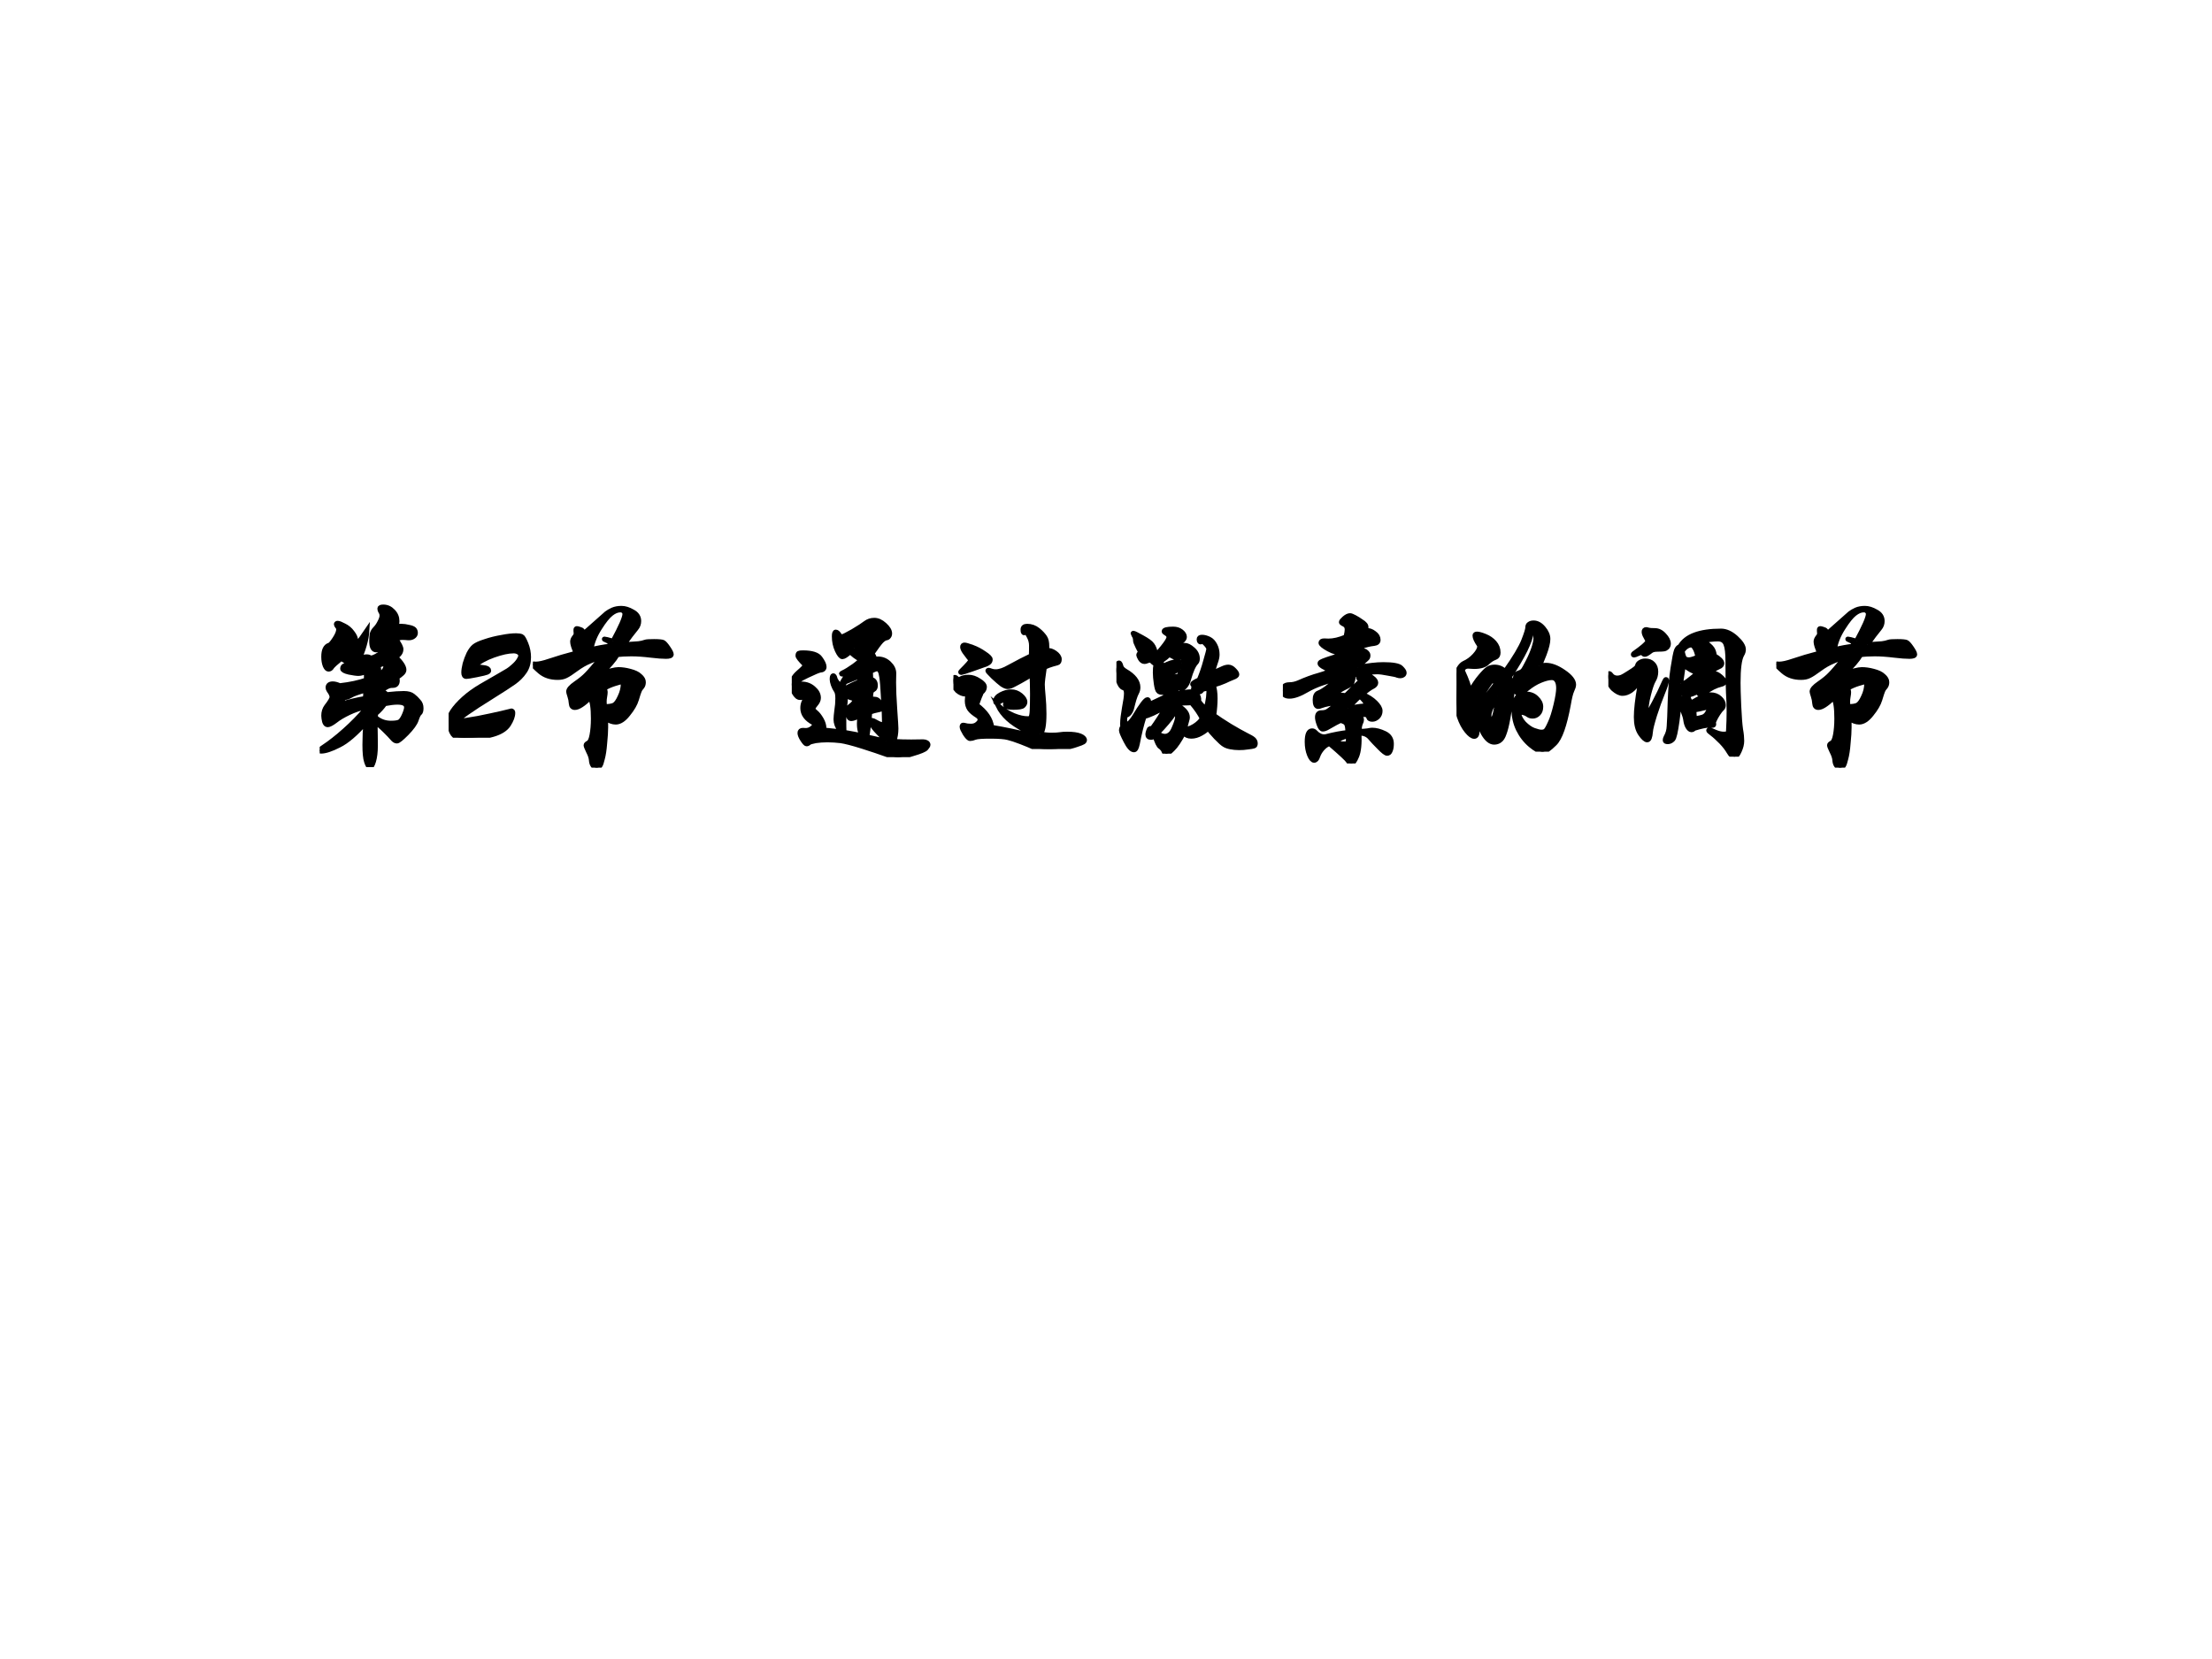 <?xml version="1.0" encoding="UTF-8" standalone="no"?>
<!DOCTYPE svg PUBLIC "-//W3C//DTD SVG 1.1//EN" "http://www.w3.org/Graphics/SVG/1.1/DTD/svg11.dtd">
<svg xmlns="http://www.w3.org/2000/svg" xmlns:xlink="http://www.w3.org/1999/xlink" version="1.1" width="720pt" height="540pt" viewBox="0 0 720 540">
<rect x="0" y="0" width="720" height="540" fill="#808080" stroke="none"/>
<g enable-background="new">
<g>
<g id="Layer-1" data-name="Artifact">
<clipPath id="cp0">
<path transform="matrix(1,0,0,-1,0,540)" d="M 0 0 L 720 0 L 720 540 L 0 540 Z " fill-rule="evenodd"/>
</clipPath>
<g clip-path="url(#cp0)">
<path transform="matrix(1,0,0,-1,0,540)" d="M 0 0 L 720 0 L 720 540 L 0 540 Z " fill="#ffffff" fill-rule="evenodd"/>
</g>
</g>
<g id="Layer-1" data-name="P">
<clipPath id="cp1">
<path transform="matrix(1,0,0,-1,0,540)" d="M 0 0 L 720 0 L 720 540 L 0 540 Z " fill-rule="evenodd"/>
</clipPath>
<g clip-path="url(#cp1)">
<symbol id="font_2_77e">
<path d="M .403 .437 C .448 .442 .483 .444 .507 .444 C .532 .444 .55 .439 .562 .429 C .574 .42 .585 .409 .595 .397 C .606 .386 .611 .372 .611 .355 C .611 .339 .608 .329 .601 .324 C .596 .32 .589 .307 .582 .285 C .575 .263 .555 .236 .524 .204 C .493 .173 .474 .157 .465 .157 C .456 .157 .447 .163 .438 .174 C .429 .185 .413 .201 .392 .222 C .371 .243 .351 .259 .334 .271 C .335 .216 .336 .169 .336 .13 C .336 .091 .332 .06 .325 .036 C .318 .012 .31 0 .303 0 C .296 0 .289 .011 .282 .033 C .275 .054 .272 .088 .272 .135 C .272 .181 .274 .226 .278 .269 C .217 .201 .164 .155 .117 .132 C .07 .108 .034 .096 .008 .096 C .003 .096 0 .097 0 .099 C 0 .103 .008 .111 .025 .122 C .063 .147 .105 .18 .151 .221 C .197 .262 .238 .304 .275 .347 C .274 .351 .274 .356 .275 .362 C .243 .355 .21 .344 .176 .328 C .143 .312 .115 .296 .094 .279 C .073 .263 .057 .255 .048 .255 C .039 .255 .033 .262 .029 .275 C .026 .288 .024 .3 .024 .31 C .024 .332 .03 .35 .041 .365 C .063 .393 .074 .412 .074 .422 C .074 .433 .068 .446 .056 .462 C .052 .468 .05 .474 .05 .479 C .05 .494 .06 .502 .079 .502 C .091 .502 .105 .498 .121 .491 C .185 .498 .238 .51 .281 .525 L .281 .577 C .262 .568 .246 .564 .233 .564 C .221 .564 .202 .567 .176 .572 C .151 .578 .138 .585 .138 .593 C .138 .602 .142 .608 .149 .611 C .157 .615 .173 .619 .197 .622 C .164 .633 .142 .645 .131 .656 C .098 .629 .079 .612 .073 .603 C .068 .594 .061 .59 .053 .59 C .046 .59 .039 .597 .033 .611 C .027 .626 .024 .644 .024 .665 C .024 .704 .035 .728 .058 .735 C .065 .737 .076 .75 .091 .773 C .106 .796 .114 .815 .114 .83 C .114 .836 .112 .842 .107 .847 C .102 .853 .1 .858 .1 .861 C .1 .865 .103 .867 .109 .867 C .116 .867 .128 .862 .147 .852 C .166 .843 .183 .829 .196 .811 C .21 .793 .217 .777 .217 .764 C .217 .751 .205 .735 .181 .716 C .183 .715 .185 .714 .188 .714 C .204 .714 .236 .75 .285 .823 C .282 .768 .263 .704 .23 .631 L .241 .634 C .248 .655 .262 .665 .284 .665 C .293 .665 .301 .662 .31 .657 C .354 .668 .389 .7 .416 .751 C .392 .738 .372 .725 .357 .712 C .352 .708 .347 .706 .341 .706 C .322 .706 .313 .724 .313 .759 C .313 .777 .314 .791 .316 .802 C .319 .813 .325 .824 .335 .834 C .345 .844 .354 .857 .362 .873 C .371 .89 .375 .903 .375 .912 C .375 .922 .373 .93 .368 .936 C .364 .943 .362 .949 .362 .955 C .362 .962 .369 .965 .383 .965 C .406 .965 .425 .956 .441 .939 C .458 .922 .466 .902 .466 .88 C .466 .869 .464 .858 .459 .848 C .469 .849 .48 .849 .493 .849 C .506 .849 .52 .847 .536 .843 C .553 .84 .564 .835 .569 .83 C .574 .825 .577 .818 .577 .808 C .577 .799 .572 .791 .562 .785 C .553 .78 .543 .778 .532 .779 C .521 .78 .51 .781 .498 .781 C .486 .781 .473 .778 .459 .771 C .48 .742 .49 .722 .49 .71 C .49 .698 .485 .687 .476 .678 C .467 .669 .461 .664 .458 .663 C .491 .631 .508 .605 .508 .586 C .508 .579 .504 .571 .496 .564 C .489 .557 .479 .55 .466 .541 C .467 .534 .468 .527 .468 .522 C .468 .502 .459 .492 .44 .492 C .427 .492 .417 .49 .408 .485 C .39 .474 .375 .469 .363 .469 C .352 .469 .343 .47 .336 .471 C .336 .45 .336 .435 .335 .425 C .343 .428 .349 .429 .352 .429 C .36 .447 .368 .456 .375 .456 C .382 .456 .392 .45 .403 .437 M .393 .622 C .374 .623 .36 .617 .35 .606 C .354 .601 .356 .594 .356 .586 C .356 .578 .351 .564 .342 .544 C .379 .567 .398 .588 .398 .607 C .398 .612 .396 .617 .393 .622 M .277 .464 C .231 .451 .201 .44 .188 .432 C .175 .424 .161 .419 .144 .418 C .142 .415 .139 .409 .135 .398 C .132 .388 .129 .382 .127 .379 C .183 .396 .232 .407 .275 .414 C .277 .441 .278 .458 .277 .464 M .336 .299 C .363 .276 .394 .265 .429 .265 C .456 .265 .474 .268 .483 .274 C .492 .281 .501 .294 .51 .315 C .519 .336 .523 .351 .523 .36 C .523 .381 .505 .391 .468 .391 C .448 .391 .423 .388 .392 .382 C .377 .361 .359 .34 .336 .321 C .337 .314 .337 .306 .336 .299 Z "/>
</symbol>
<use xlink:href="#font_2_77e" transform="matrix(54.024,0,0,-54.024,104.058,249.698)"/>
<use xlink:href="#font_2_77e" stroke-width=".029" stroke-linecap="butt" stroke-miterlimit="10" stroke-linejoin="miter" transform="matrix(54.024,0,0,-54.024,104.058,249.698)" fill="none" stroke="#000000"/>
</g>
</g>
<g id="Layer-1" data-name="Span">
<clipPath id="cp3">
<path transform="matrix(1,0,0,-1,0,540)" d="M 0 0 L 720 0 L 720 540 L 0 540 Z " fill-rule="evenodd"/>
</clipPath>
<g clip-path="url(#cp3)">
<symbol id="font_4_15">
<path d="M .147 .428 C .179 .427 .203 .425 .218 .422 C .234 .419 .242 .413 .242 .404 C .242 .4 .238 .397 .231 .394 C .224 .391 .203 .386 .168 .379 C .133 .372 .113 .369 .107 .369 C .096 .369 .091 .377 .091 .393 C .091 .407 .094 .425 .099 .446 C .105 .467 .113 .488 .122 .507 C .132 .526 .143 .541 .154 .55 C .166 .56 .188 .57 .22 .58 C .252 .591 .285 .599 .32 .605 C .355 .612 .384 .615 .407 .615 C .422 .615 .433 .613 .44 .61 C .447 .607 .455 .593 .466 .566 C .477 .539 .482 .512 .482 .485 C .482 .451 .474 .422 .457 .398 C .441 .374 .419 .352 .392 .333 C .365 .314 .323 .287 .267 .252 C .13 .167 .058 .116 .049 .098 C .08 .101 .123 .107 .177 .117 C .232 .128 .279 .138 .318 .147 C .357 .157 .377 .162 .378 .162 C .384 .162 .387 .158 .387 .15 C .387 .129 .378 .106 .361 .079 C .344 .053 .313 .033 .268 .02 C .224 .007 .166 0 .095 0 C .074 0 .057 .002 .044 .007 C .031 .012 .02 .026 .012 .051 C .004 .076 0 .092 0 .1 C 0 .115 .008 .135 .023 .159 C .039 .183 .062 .209 .092 .236 C .122 .263 .157 .288 .196 .311 L .3 .371 C .331 .389 .35 .4 .358 .405 C .366 .41 .377 .418 .391 .431 C .406 .444 .416 .456 .423 .467 C .43 .478 .434 .487 .434 .494 C .434 .504 .429 .511 .42 .516 C .411 .521 .402 .523 .392 .523 C .359 .523 .319 .514 .271 .497 C .223 .48 .182 .457 .147 .428 Z "/>
</symbol>
<use xlink:href="#font_4_15" transform="matrix(54.024,0,0,-54.024,146.02,240.136)"/>
<use xlink:href="#font_4_15" stroke-width=".029" stroke-linecap="butt" stroke-miterlimit="10" stroke-linejoin="miter" transform="matrix(54.024,0,0,-54.024,146.02,240.136)" fill="none" stroke="#000000"/>
</g>
</g>
<g id="Layer-1" data-name="P">
<clipPath id="cp5">
<path transform="matrix(1,0,0,-1,0,540)" d="M 0 0 L 720 0 L 720 540 L 0 540 Z " fill-rule="evenodd"/>
</clipPath>
<g clip-path="url(#cp5)">
<symbol id="font_2_a6e">
<path d="M .548 .741 C .592 .744 .622 .746 .637 .747 C .652 .749 .665 .752 .676 .756 C .683 .759 .701 .76 .73 .76 C .759 .76 .777 .758 .784 .755 C .791 .752 .801 .741 .814 .722 C .827 .703 .834 .69 .834 .682 C .834 .674 .823 .67 .802 .67 C .781 .67 .751 .672 .71 .677 C .669 .682 .63 .685 .593 .685 C .556 .685 .528 .683 .508 .68 C .49 .649 .457 .61 .408 .564 C .459 .582 .494 .591 .515 .591 C .536 .591 .559 .588 .585 .581 C .612 .574 .632 .565 .645 .552 C .659 .54 .666 .528 .666 .515 C .666 .503 .663 .493 .656 .485 C .649 .478 .644 .47 .641 .462 C .638 .455 .632 .437 .624 .41 C .616 .383 .599 .354 .573 .322 C .548 .29 .523 .274 .499 .274 C .481 .274 .461 .281 .438 .296 C .439 .285 .439 .268 .439 .243 C .439 .218 .437 .186 .433 .147 C .43 .107 .425 .076 .419 .054 C .414 .032 .409 .018 .404 .011 C .4 .004 .393 0 .384 0 C .375 0 .368 .004 .362 .013 C .356 .021 .353 .032 .352 .046 C .351 .059 .346 .076 .335 .097 C .325 .118 .32 .13 .32 .135 C .32 .14 .325 .144 .334 .149 C .344 .154 .351 .17 .356 .197 C .361 .224 .364 .257 .364 .295 C .364 .36 .358 .402 .345 .421 C .304 .382 .274 .362 .253 .362 C .24 .362 .232 .37 .231 .386 C .23 .402 .227 .417 .222 .432 C .217 .447 .215 .455 .215 .458 C .215 .471 .229 .487 .258 .507 C .287 .527 .309 .545 .325 .562 C .342 .579 .371 .613 .414 .665 C .394 .661 .37 .653 .343 .641 C .316 .63 .288 .614 .261 .594 C .234 .574 .213 .56 .198 .553 C .184 .546 .168 .543 .149 .543 C .106 .543 .07 .555 .042 .579 C .014 .603 0 .618 0 .623 C 0 .624 .001 .625 .004 .625 L .017 .624 C .037 .624 .064 .63 .099 .642 C .146 .658 .2 .674 .261 .69 C .246 .722 .239 .745 .239 .759 C .239 .768 .243 .777 .25 .786 C .258 .795 .261 .804 .26 .811 C .259 .819 .259 .825 .259 .83 C .259 .835 .261 .838 .264 .838 C .267 .838 .273 .837 .281 .834 C .289 .832 .295 .829 .298 .825 C .302 .821 .304 .814 .304 .805 L .444 .929 C .453 .936 .465 .943 .48 .95 C .496 .957 .514 .96 .534 .96 C .555 .96 .577 .953 .601 .939 C .626 .926 .638 .907 .638 .883 C .638 .867 .633 .852 .622 .839 C .601 .814 .577 .782 .548 .741 M .483 .762 C .53 .849 .554 .903 .554 .925 C .554 .932 .552 .937 .547 .942 C .543 .947 .536 .95 .527 .95 C .508 .95 .49 .942 .471 .927 C .452 .912 .429 .884 .402 .841 C .375 .799 .357 .756 .35 .711 C .391 .721 .429 .728 .464 .732 C .465 .743 .465 .751 .462 .755 C .459 .759 .454 .763 .446 .766 C .438 .77 .433 .772 .431 .773 C .43 .774 .43 .775 .431 .775 C .436 .775 .453 .771 .483 .762 M .432 .368 C .458 .368 .477 .371 .489 .377 C .501 .384 .513 .4 .525 .427 C .538 .454 .544 .48 .544 .505 C .544 .513 .541 .517 .536 .517 C .531 .517 .517 .513 .494 .506 C .471 .499 .449 .489 .429 .478 C .434 .469 .436 .461 .436 .454 C .436 .448 .435 .439 .433 .428 C .431 .417 .43 .407 .43 .398 C .43 .389 .431 .379 .432 .368 Z "/>
</symbol>
<use xlink:href="#font_2_a6e" transform="matrix(54.024,0,0,-54.024,173.454,249.86)"/>
<use xlink:href="#font_2_a6e" stroke-width=".029" stroke-linecap="butt" stroke-miterlimit="10" stroke-linejoin="miter" transform="matrix(54.024,0,0,-54.024,173.454,249.86)" fill="none" stroke="#000000"/>
</g>
</g>
<g id="Layer-1" data-name="P">
<clipPath id="cp6">
<path transform="matrix(1,0,0,-1,0,540)" d="M 0 0 L 720 0 L 720 540 L 0 540 Z " fill-rule="evenodd"/>
</clipPath>
<g clip-path="url(#cp6)">
<symbol id="font_2_101c">
<path d="M .615 .095 C .649 .093 .684 .092 .72 .092 L .792 .093 C .8 .093 .807 .091 .812 .088 C .818 .085 .821 .08 .821 .075 C .821 .07 .817 .063 .809 .054 C .801 .045 .775 .034 .73 .021 C .686 .007 .656 0 .64 0 C .624 0 .599 .006 .566 .018 C .533 .03 .486 .046 .426 .065 C .366 .084 .322 .095 .295 .099 C .268 .102 .242 .104 .215 .104 C .189 .104 .165 .102 .144 .099 C .123 .095 .109 .091 .104 .087 C .099 .082 .094 .08 .089 .08 C .084 .08 .076 .089 .065 .106 C .054 .123 .049 .136 .049 .146 C .049 .157 .055 .162 .067 .162 L .083 .161 C .097 .161 .109 .165 .12 .173 C .131 .182 .137 .189 .137 .195 C .137 .201 .135 .205 .131 .207 C .088 .23 .066 .259 .066 .296 C .066 .311 .069 .323 .074 .334 C .079 .345 .082 .352 .082 .355 C .082 .359 .079 .361 .072 .361 L .05 .359 C .037 .359 .026 .369 .015 .388 C .005 .407 0 .424 0 .437 C 0 .462 .013 .486 .039 .509 C .066 .532 .079 .546 .079 .551 C .079 .556 .078 .559 .076 .561 C .05 .587 .037 .604 .037 .611 C .037 .619 .039 .624 .042 .626 C .046 .628 .054 .629 .067 .629 C .121 .629 .156 .618 .171 .596 C .187 .574 .195 .557 .195 .544 C .195 .532 .187 .525 .171 .524 C .162 .523 .136 .512 .092 .491 C .048 .47 .026 .455 .026 .446 C .026 .441 .03 .438 .039 .439 C .048 .44 .054 .441 .059 .441 C .087 .441 .111 .432 .131 .414 C .151 .397 .161 .378 .161 .357 C .161 .344 .155 .332 .144 .319 C .133 .306 .128 .297 .128 .29 C .128 .285 .134 .279 .145 .27 C .156 .261 .167 .247 .178 .228 C .189 .209 .194 .191 .194 .176 C .194 .171 .193 .167 .192 .164 L .294 .153 C .283 .171 .276 .185 .272 .195 C .268 .206 .266 .217 .266 .228 C .266 .24 .268 .258 .271 .282 C .275 .306 .277 .33 .277 .353 C .277 .377 .274 .393 .267 .402 C .261 .411 .255 .422 .25 .436 C .245 .451 .243 .461 .243 .468 C .243 .483 .245 .491 .25 .491 C .255 .491 .258 .485 .261 .473 C .264 .462 .276 .446 .295 .427 C .307 .461 .326 .489 .352 .51 C .33 .503 .316 .5 .309 .5 C .302 .5 .299 .501 .299 .502 C .299 .504 .302 .506 .308 .509 C .326 .517 .348 .531 .375 .55 C .402 .57 .416 .583 .416 .588 C .416 .59 .413 .592 .407 .594 C .402 .596 .393 .601 .381 .61 C .369 .619 .36 .627 .353 .636 C .33 .615 .314 .605 .305 .605 C .296 .605 .286 .618 .274 .643 C .262 .669 .256 .697 .256 .728 C .256 .745 .259 .754 .265 .754 C .271 .754 .278 .749 .285 .738 C .29 .73 .296 .726 .302 .726 C .309 .726 .331 .737 .368 .758 C .405 .78 .431 .797 .445 .808 C .46 .819 .477 .825 .497 .825 C .518 .825 .538 .816 .559 .797 C .58 .778 .59 .761 .59 .745 C .59 .738 .588 .732 .584 .727 C .581 .722 .575 .719 .568 .718 C .561 .717 .551 .711 .539 .699 C .528 .687 .509 .662 .483 .624 C .494 .611 .499 .6 .498 .59 C .505 .591 .512 .592 .519 .592 C .545 .592 .567 .583 .586 .565 C .605 .547 .615 .527 .615 .505 L .614 .45 C .614 .41 .616 .356 .621 .287 C .626 .218 .628 .18 .628 .173 C .628 .145 .624 .119 .615 .095 M .377 .656 C .385 .654 .394 .653 .403 .653 C .412 .653 .422 .659 .432 .67 C .443 .681 .454 .701 .466 .729 C .479 .757 .484 .771 .481 .771 C .48 .771 .476 .766 .469 .756 C .45 .725 .419 .691 .377 .656 M .571 .098 C .532 .137 .506 .163 .495 .178 C .484 .193 .479 .204 .479 .211 C .479 .218 .481 .222 .484 .222 C .487 .222 .496 .218 .512 .209 C .528 .2 .54 .196 .547 .196 C .554 .196 .558 .203 .558 .217 C .558 .244 .556 .29 .552 .355 C .549 .42 .545 .463 .542 .482 C .539 .501 .536 .514 .531 .521 C .527 .528 .521 .532 .514 .532 C .507 .532 .494 .527 .474 .517 C .475 .499 .476 .483 .476 .469 C .495 .466 .504 .453 .504 .432 C .504 .419 .5 .411 .492 .407 C .485 .404 .48 .398 .478 .39 C .476 .382 .475 .368 .475 .348 C .482 .349 .489 .35 .495 .35 C .512 .35 .523 .343 .53 .328 C .537 .314 .54 .304 .54 .298 C .54 .292 .537 .288 .53 .287 C .505 .282 .485 .277 .47 .27 C .466 .215 .46 .166 .453 .122 C .502 .11 .542 .102 .571 .098 M .41 .455 L .405 .487 C .37 .473 .345 .463 .33 .457 C .315 .452 .308 .435 .308 .407 C .348 .428 .382 .444 .41 .455 M .43 .127 C .415 .14 .407 .165 .407 .202 C .407 .214 .408 .23 .409 .249 C .384 .238 .368 .232 .359 .232 C .35 .232 .345 .236 .343 .245 C .341 .254 .34 .265 .34 .279 C .34 .293 .343 .302 .35 .306 C .368 .317 .38 .333 .385 .352 C .36 .354 .338 .363 .319 .378 C .322 .369 .323 .358 .323 .346 C .323 .335 .321 .32 .318 .303 C .315 .286 .314 .261 .314 .23 C .314 .199 .314 .172 .315 .15 C .356 .143 .395 .136 .43 .127 Z "/>
</symbol>
<symbol id="font_2_919">
<path d="M .522 .091 C .547 .086 .57 .084 .591 .084 C .613 .084 .63 .085 .642 .087 C .654 .089 .668 .09 .685 .09 C .721 .09 .747 .086 .764 .079 C .781 .072 .79 .063 .79 .054 C .79 .049 .787 .045 .782 .042 C .777 .039 .764 .033 .741 .026 C .719 .018 .693 .012 .663 .007 C .633 .002 .603 0 .574 0 C .53 0 .499 .004 .482 .012 C .465 .02 .44 .03 .407 .043 C .374 .056 .348 .064 .328 .069 C .309 .074 .274 .077 .224 .077 C .174 .077 .143 .075 .13 .07 C .118 .065 .108 .063 .1 .063 C .093 .063 .083 .073 .07 .093 C .058 .113 .052 .126 .052 .133 C .052 .14 .054 .144 .057 .144 C .061 .144 .064 .144 .067 .143 C .076 .14 .089 .138 .105 .138 C .121 .138 .134 .142 .144 .151 C .155 .16 .16 .168 .16 .177 C .16 .186 .155 .194 .144 .201 C .122 .215 .106 .228 .097 .241 C .088 .254 .083 .271 .083 .29 L .085 .321 C .085 .325 .084 .328 .082 .329 C .081 .33 .078 .331 .073 .331 C .056 .331 .039 .338 .023 .352 C .008 .367 0 .386 0 .411 C 0 .425 .002 .432 .007 .432 C .012 .432 .016 .43 .02 .425 C .025 .421 .029 .419 .032 .419 C .035 .419 .039 .42 .042 .422 C .054 .429 .07 .433 .091 .433 C .112 .433 .133 .426 .154 .412 C .176 .399 .187 .386 .187 .374 C .187 .362 .181 .351 .17 .342 C .169 .341 .164 .33 .156 .311 C .149 .292 .143 .276 .14 .265 C .195 .224 .225 .18 .231 .131 C .308 .118 .385 .102 .46 .083 C .461 .09 .459 .096 .454 .099 C .45 .103 .442 .108 .431 .114 C .387 .137 .353 .16 .328 .183 C .303 .206 .283 .232 .268 .262 C .3 .235 .332 .215 .363 .202 C .395 .189 .424 .183 .449 .183 C .458 .183 .464 .186 .467 .191 C .47 .196 .473 .209 .474 .229 C .475 .25 .476 .284 .476 .331 C .476 .378 .475 .418 .472 .451 C .457 .44 .434 .426 .403 .409 C .372 .392 .354 .383 .347 .38 C .34 .377 .333 .376 .325 .376 C .317 .376 .306 .381 .292 .39 C .279 .4 .261 .415 .239 .436 C .218 .457 .207 .469 .207 .471 C .207 .474 .209 .475 .212 .475 C .215 .475 .221 .473 .229 .47 C .238 .467 .246 .466 .255 .466 C .277 .466 .304 .475 .335 .493 C .388 .522 .433 .545 .469 .562 C .47 .584 .47 .605 .47 .624 C .47 .643 .465 .662 .455 .68 C .446 .698 .44 .707 .437 .707 C .435 .707 .433 .706 .431 .703 C .43 .701 .428 .7 .426 .7 C .421 .7 .419 .707 .419 .72 C .419 .733 .427 .74 .444 .74 C .469 .74 .49 .732 .509 .717 C .528 .702 .541 .687 .55 .674 C .559 .661 .563 .643 .563 .619 C .563 .612 .563 .603 .562 .594 C .579 .596 .595 .591 .612 .579 C .629 .567 .638 .554 .638 .541 C .638 .528 .634 .521 .626 .519 C .583 .508 .557 .498 .548 .491 C .54 .438 .536 .404 .536 .389 C .536 .374 .538 .35 .541 .317 C .544 .285 .546 .25 .546 .212 C .546 .142 .538 .102 .522 .091 M .067 .627 C .074 .627 .09 .622 .115 .613 C .14 .604 .164 .591 .187 .575 C .21 .56 .222 .548 .222 .54 C .222 .532 .219 .525 .212 .52 C .205 .515 .196 .51 .184 .507 L .111 .481 C .073 .468 .052 .461 .048 .461 C .045 .461 .043 .462 .043 .463 C .043 .464 .045 .467 .048 .47 C .085 .507 .104 .528 .104 .535 C .104 .538 .1 .544 .091 .554 C .083 .564 .075 .575 .067 .586 C .059 .598 .055 .608 .055 .615 C .055 .623 .059 .627 .067 .627 M .431 .283 C .431 .275 .427 .268 .42 .261 C .413 .254 .393 .251 .361 .251 C .329 .251 .313 .257 .313 .268 C .313 .269 .314 .272 .315 .276 C .316 .28 .317 .284 .317 .288 C .317 .293 .315 .295 .312 .295 C .298 .295 .287 .292 .279 .286 C .271 .28 .266 .277 .263 .277 C .257 .277 .254 .281 .254 .289 C .254 .304 .264 .317 .285 .328 C .306 .339 .327 .345 .348 .345 C .369 .345 .388 .338 .405 .324 C .422 .31 .431 .296 .431 .283 Z "/>
</symbol>
<symbol id="font_2_9da">
<path d="M .587 .231 C .61 .214 .642 .193 .684 .167 C .726 .142 .758 .124 .78 .113 C .802 .102 .817 .094 .825 .087 C .833 .08 .837 .071 .837 .062 C .837 .053 .834 .047 .828 .046 C .822 .044 .81 .042 .792 .04 C .775 .037 .757 .036 .738 .036 C .72 .036 .703 .038 .687 .041 C .671 .044 .658 .049 .649 .055 C .64 .06 .623 .075 .6 .099 C .577 .124 .561 .142 .552 .154 C .544 .144 .53 .133 .51 .122 C .491 .111 .471 .105 .451 .105 C .431 .105 .416 .112 .405 .126 C .38 .079 .358 .046 .339 .028 C .32 .009 .308 0 .301 0 C .295 0 .291 .004 .288 .011 C .285 .018 .282 .025 .277 .03 C .273 .035 .269 .039 .264 .042 C .26 .044 .255 .051 .249 .063 C .243 .075 .238 .09 .233 .107 C .224 .101 .215 .098 .208 .098 C .195 .098 .189 .104 .189 .117 C .189 .122 .191 .129 .194 .138 C .198 .147 .2 .152 .201 .152 C .202 .152 .203 .151 .204 .15 C .205 .149 .206 .149 .208 .149 C .211 .149 .216 .153 .222 .161 C .229 .17 .241 .188 .26 .217 C .279 .246 .291 .268 .296 .283 C .236 .248 .193 .229 .167 .224 C .153 .181 .139 .126 .126 .058 C .121 .035 .115 .023 .106 .023 C .091 .023 .075 .041 .057 .076 C .039 .111 .03 .132 .03 .14 C .03 .149 .033 .156 .038 .163 C .037 .169 .037 .176 .037 .183 C .037 .204 .041 .235 .048 .276 C .056 .317 .06 .346 .06 .364 C .06 .383 .054 .394 .042 .397 C .03 .401 .02 .415 .012 .44 C .004 .465 0 .485 0 .501 C 0 .518 .002 .529 .005 .536 C .008 .543 .012 .547 .016 .547 C .02 .547 .024 .54 .028 .525 C .031 .515 .04 .506 .055 .497 C .105 .468 .13 .435 .13 .4 C .13 .387 .127 .377 .122 .368 C .117 .359 .112 .346 .106 .327 C .101 .308 .096 .292 .093 .278 C .09 .265 .085 .254 .078 .245 C .071 .236 .064 .232 .057 .232 C .052 .224 .05 .214 .05 .203 C .05 .192 .055 .182 .066 .173 C .083 .187 .097 .204 .11 .225 C .15 .292 .176 .326 .187 .326 C .192 .326 .194 .322 .194 .315 C .194 .308 .193 .301 .192 .294 L .288 .339 C .299 .35 .306 .361 .309 .374 C .296 .371 .285 .369 .276 .369 C .268 .369 .261 .371 .255 .375 C .249 .379 .244 .394 .24 .421 C .236 .448 .234 .471 .234 .489 C .234 .507 .235 .524 .238 .539 C .223 .548 .213 .556 .21 .564 C .2 .563 .192 .562 .185 .559 C .179 .556 .174 .555 .169 .555 C .159 .555 .151 .561 .144 .572 C .137 .584 .134 .592 .134 .595 C .134 .598 .136 .601 .139 .604 C .142 .607 .144 .609 .144 .612 C .144 .615 .139 .625 .129 .644 C .12 .663 .115 .675 .115 .679 C .115 .694 .112 .705 .105 .714 C .102 .719 .1 .723 .1 .724 C .1 .725 .101 .726 .102 .726 C .107 .726 .124 .717 .155 .7 C .186 .683 .206 .669 .215 .656 C .225 .643 .233 .623 .238 .594 C .241 .595 .255 .61 .279 .64 C .304 .671 .316 .691 .316 .701 C .316 .711 .311 .719 .301 .724 C .292 .729 .287 .734 .287 .737 C .287 .746 .305 .751 .342 .751 C .361 .751 .377 .746 .39 .736 C .403 .726 .41 .715 .41 .703 C .41 .694 .404 .685 .391 .676 C .379 .667 .366 .651 .352 .629 C .375 .629 .389 .633 .392 .641 C .395 .649 .402 .653 .411 .653 C .426 .653 .442 .645 .46 .629 C .479 .613 .488 .594 .488 .572 C .488 .562 .485 .554 .48 .549 C .465 .534 .45 .501 .435 .448 C .43 .43 .423 .416 .414 .406 C .406 .397 .398 .392 .39 .392 C .382 .392 .377 .395 .374 .401 C .372 .407 .368 .41 .362 .41 C .353 .41 .349 .405 .349 .394 C .358 .38 .364 .369 .367 .361 C .405 .369 .431 .373 .446 .373 C .461 .373 .473 .368 .483 .358 C .494 .349 .498 .335 .496 .316 C .513 .292 .528 .277 .54 .271 C .554 .318 .559 .361 .556 .4 C .546 .394 .533 .39 .517 .387 C .512 .377 .506 .372 .498 .372 C .491 .372 .483 .374 .475 .377 C .468 .381 .464 .385 .464 .39 C .464 .395 .466 .401 .47 .408 C .463 .413 .459 .416 .459 .419 C .459 .424 .472 .433 .499 .445 C .514 .481 .527 .519 .538 .56 C .55 .601 .556 .624 .556 .631 C .556 .638 .551 .647 .541 .658 C .531 .67 .522 .676 .515 .676 C .513 .676 .511 .675 .51 .674 C .509 .673 .508 .673 .506 .673 C .504 .673 .502 .675 .5 .678 C .499 .682 .498 .686 .498 .69 C .498 .698 .504 .702 .516 .702 C .529 .702 .543 .698 .558 .691 C .573 .684 .585 .671 .594 .653 C .603 .636 .607 .617 .607 .597 C .607 .585 .604 .569 .597 .55 C .59 .531 .584 .51 .578 .486 C .607 .498 .628 .507 .64 .513 C .653 .519 .664 .522 .675 .522 C .686 .522 .698 .516 .709 .504 C .72 .493 .726 .484 .726 .477 C .726 .471 .718 .465 .702 .459 C .687 .453 .67 .446 .652 .437 C .634 .429 .611 .421 .584 .413 C .591 .393 .595 .366 .595 .333 C .595 .3 .592 .266 .587 .231 M .395 .544 C .401 .557 .404 .567 .404 .573 C .404 .579 .402 .582 .398 .582 C .395 .582 .39 .581 .385 .58 C .38 .579 .374 .578 .366 .578 C .358 .578 .349 .581 .34 .586 C .331 .592 .322 .595 .315 .596 C .308 .587 .292 .574 .267 .557 C .272 .542 .278 .532 .285 .527 C .298 .536 .312 .542 .327 .547 C .342 .552 .354 .554 .363 .554 C .372 .554 .383 .551 .395 .544 M .386 .509 C .371 .506 .358 .5 .346 .492 C .335 .485 .316 .473 .289 .458 C .288 .455 .287 .452 .287 .449 C .287 .446 .287 .442 .288 .438 C .325 .457 .355 .467 .379 .467 C .383 .477 .385 .491 .386 .509 M .517 .212 C .503 .241 .481 .273 .452 .307 C .443 .306 .428 .305 .407 .305 C .386 .305 .367 .303 .35 .3 C .402 .275 .428 .248 .428 .219 C .428 .215 .427 .208 .424 .199 C .421 .19 .417 .173 .411 .147 C .428 .146 .447 .153 .469 .166 C .491 .18 .507 .195 .517 .212 M .346 .241 C .324 .208 .291 .169 .247 .124 C .262 .111 .277 .105 .292 .105 C .315 .105 .334 .121 .347 .153 C .361 .185 .368 .208 .368 .221 C .368 .234 .361 .241 .346 .241 Z "/>
</symbol>
<symbol id="font_2_f90">
<path d="M .453 .579 C .514 .59 .564 .596 .605 .596 C .664 .596 .7 .589 .712 .576 C .725 .563 .731 .554 .731 .547 C .731 .541 .729 .536 .724 .533 C .72 .53 .715 .528 .708 .528 C .702 .528 .696 .529 .69 .531 C .685 .534 .667 .538 .636 .543 C .606 .549 .584 .552 .569 .552 C .535 .552 .488 .546 .427 .533 C .423 .509 .419 .494 .416 .487 C .413 .48 .406 .475 .397 .47 C .342 .443 .313 .424 .309 .415 C .337 .414 .36 .412 .379 .409 C .41 .44 .433 .463 .448 .477 C .464 .491 .472 .5 .472 .504 C .472 .509 .469 .511 .464 .511 C .459 .511 .456 .512 .456 .515 C .456 .518 .461 .521 .472 .525 C .483 .53 .494 .532 .504 .532 C .514 .532 .526 .527 .539 .516 C .553 .506 .56 .496 .56 .486 C .56 .477 .553 .469 .539 .462 C .526 .456 .505 .441 .478 .417 C .512 .403 .538 .386 .557 .367 C .576 .348 .586 .332 .586 .317 C .586 .302 .581 .29 .571 .28 C .561 .271 .55 .266 .539 .266 C .526 .266 .519 .27 .517 .277 C .515 .285 .511 .29 .506 .292 C .501 .294 .495 .295 .486 .295 C .478 .295 .469 .295 .458 .294 C .469 .281 .474 .271 .474 .264 C .474 .257 .472 .25 .469 .245 C .463 .233 .46 .216 .46 .194 C .48 .194 .497 .195 .51 .197 C .524 .2 .533 .201 .538 .201 C .562 .201 .587 .194 .614 .181 C .641 .168 .654 .147 .654 .119 C .654 .102 .652 .088 .647 .077 C .643 .066 .637 .061 .628 .061 C .62 .061 .604 .073 .581 .097 C .558 .12 .54 .139 .529 .152 C .512 .174 .488 .184 .459 .182 C .462 .119 .457 .073 .445 .044 C .433 .015 .422 0 .411 0 C .406 0 .4 .005 .393 .016 C .387 .026 .35 .061 .281 .12 C .264 .114 .25 .104 .237 .089 C .224 .074 .215 .058 .21 .043 C .205 .027 .198 .019 .188 .019 C .179 .019 .169 .03 .16 .052 C .151 .074 .146 .1 .146 .13 C .146 .175 .156 .197 .176 .197 C .183 .197 .189 .194 .195 .188 C .212 .17 .23 .161 .248 .161 C .251 .161 .255 .161 .259 .162 C .309 .175 .353 .183 .391 .187 C .391 .213 .388 .23 .383 .239 C .378 .248 .366 .254 .347 .259 C .332 .252 .307 .239 .273 .219 C .26 .211 .249 .207 .24 .207 C .232 .207 .225 .216 .218 .235 C .211 .254 .208 .268 .208 .278 C .208 .297 .216 .306 .232 .306 C .248 .306 .261 .309 .27 .315 C .28 .321 .302 .338 .335 .367 C .294 .364 .258 .358 .229 .347 C .222 .344 .217 .343 .213 .343 C .2 .343 .194 .357 .194 .384 C .194 .406 .201 .42 .214 .425 C .241 .435 .281 .464 .334 .513 C .254 .493 .192 .47 .147 .444 C .103 .418 .067 .405 .04 .405 C .013 .405 0 .416 0 .439 C 0 .447 .002 .455 .007 .463 C .012 .471 .024 .475 .041 .475 C .058 .475 .076 .479 .095 .487 C .14 .507 .181 .522 .218 .532 C .255 .543 .279 .552 .29 .56 C .245 .579 .223 .593 .223 .603 C .223 .606 .225 .609 .228 .611 C .232 .614 .245 .619 .267 .627 C .29 .635 .318 .644 .353 .655 L .357 .667 C .334 .665 .306 .672 .275 .689 C .244 .706 .229 .719 .229 .727 C .229 .735 .236 .739 .249 .739 L .274 .738 C .305 .738 .341 .746 .38 .763 C .385 .784 .387 .799 .387 .807 C .387 .816 .385 .822 .382 .827 C .379 .832 .372 .838 .36 .843 C .355 .846 .352 .849 .352 .852 C .352 .856 .358 .863 .37 .874 C .383 .885 .394 .891 .405 .891 C .41 .891 .42 .887 .433 .88 C .446 .873 .459 .865 .47 .857 C .482 .85 .49 .843 .494 .838 C .499 .833 .501 .827 .501 .821 C .501 .816 .5 .809 .499 .802 C .518 .803 .535 .797 .55 .785 C .566 .774 .574 .76 .574 .745 C .574 .732 .566 .725 .55 .723 C .523 .72 .499 .714 .477 .706 L .472 .68 C .485 .681 .495 .678 .502 .671 C .509 .665 .513 .659 .513 .652 C .513 .645 .512 .64 .51 .637 C .508 .634 .501 .627 .488 .616 C .476 .605 .465 .596 .454 .589 L .453 .579 M .392 .331 C .433 .34 .463 .345 .483 .346 C .495 .347 .501 .351 .501 .359 C .501 .367 .489 .383 .464 .406 C .436 .381 .412 .356 .392 .331 M .393 .168 C .374 .163 .346 .152 .311 .134 C .332 .123 .349 .118 .364 .118 C .379 .118 .387 .119 .39 .122 C .393 .125 .394 .13 .394 .139 C .394 .148 .394 .157 .393 .168 Z "/>
</symbol>
<symbol id="font_2_768">
<path d="M .497 .516 C .512 .519 .526 .521 .538 .521 C .571 .521 .607 .507 .646 .48 C .686 .453 .706 .427 .706 .404 C .706 .395 .702 .383 .695 .368 C .688 .353 .681 .324 .674 .282 C .651 .159 .624 .081 .591 .049 C .558 .016 .534 0 .518 0 C .503 0 .479 .013 .447 .039 C .416 .065 .391 .097 .373 .134 C .355 .171 .346 .211 .346 .254 C .346 .317 .369 .348 .416 .348 C .443 .348 .465 .34 .482 .323 C .499 .307 .508 .29 .508 .271 C .508 .253 .503 .239 .493 .229 C .483 .219 .472 .214 .46 .214 C .449 .214 .44 .216 .433 .221 C .418 .232 .403 .237 .387 .237 C .382 .237 .377 .236 .374 .235 C .377 .212 .388 .191 .407 .17 C .427 .15 .447 .136 .466 .129 C .486 .122 .501 .118 .511 .118 C .522 .118 .53 .12 .536 .125 C .543 .13 .552 .146 .564 .173 C .577 .2 .588 .236 .599 .282 C .61 .328 .615 .362 .615 .383 C .615 .404 .611 .42 .604 .43 C .597 .441 .587 .446 .574 .446 C .556 .446 .533 .44 .506 .429 C .479 .418 .453 .402 .428 .382 C .404 .362 .385 .352 .372 .352 C .359 .352 .353 .371 .353 .409 C .353 .431 .354 .447 .357 .456 C .36 .466 .366 .472 .376 .475 C .387 .478 .395 .483 .401 .49 C .407 .497 .417 .516 .432 .545 C .447 .574 .458 .601 .466 .625 C .474 .65 .478 .669 .478 .682 C .478 .696 .476 .707 .473 .716 C .47 .725 .465 .73 .459 .73 C .453 .73 .45 .725 .449 .716 C .446 .667 .402 .578 .319 .451 C .333 .424 .34 .402 .34 .385 C .34 .381 .337 .36 .33 .321 L .31 .201 C .303 .161 .295 .13 .287 .109 C .28 .088 .271 .075 .261 .068 C .252 .061 .24 .057 .227 .057 C .203 .057 .181 .076 .16 .113 C .14 .151 .13 .183 .13 .21 C .13 .237 .134 .259 .141 .275 C .149 .292 .181 .335 .236 .405 C .231 .426 .227 .436 .222 .436 C .215 .436 .197 .411 .166 .362 C .136 .313 .121 .258 .121 .199 C .121 .183 .122 .169 .123 .156 C .124 .144 .125 .135 .125 .129 C .125 .104 .119 .092 .107 .092 C .095 .092 .08 .103 .062 .125 C .044 .147 .029 .175 .017 .21 C .006 .245 0 .28 0 .315 L .004 .413 L .002 .465 C .002 .475 .006 .487 .015 .502 C .024 .517 .034 .527 .044 .532 C .069 .543 .091 .559 .11 .58 C .129 .601 .139 .619 .139 .634 C .139 .638 .138 .641 .136 .644 C .119 .669 .111 .687 .111 .7 C .111 .706 .115 .709 .124 .709 C .133 .709 .149 .705 .171 .696 C .194 .687 .213 .674 .228 .657 C .243 .64 .251 .62 .251 .597 C .251 .582 .245 .572 .234 .568 C .217 .562 .2 .551 .185 .536 C .17 .521 .143 .513 .106 .513 L .07 .515 C .06 .515 .052 .512 .046 .507 C .04 .502 .037 .497 .037 .492 C .037 .487 .038 .484 .039 .481 C .061 .434 .075 .394 .081 .361 C .104 .4 .124 .43 .143 .452 C .162 .475 .177 .49 .188 .498 C .199 .506 .213 .51 .229 .51 C .254 .51 .276 .501 .293 .483 C .352 .566 .389 .629 .405 .67 C .421 .711 .429 .737 .429 .747 C .429 .758 .432 .765 .439 .769 C .446 .774 .454 .776 .465 .776 C .486 .776 .506 .765 .524 .743 C .542 .722 .551 .7 .551 .679 C .551 .658 .544 .628 .529 .588 C .514 .549 .504 .525 .497 .516 M .249 .335 C .214 .281 .196 .243 .196 .22 C .196 .211 .197 .204 .199 .198 C .202 .192 .205 .189 .21 .189 C .22 .189 .228 .205 .235 .236 C .242 .268 .247 .301 .249 .335 M .373 .247 C .383 .248 .392 .252 .399 .258 C .406 .264 .41 .269 .41 .273 C .41 .277 .403 .279 .39 .279 C .385 .279 .382 .276 .379 .271 C .377 .266 .375 .258 .373 .247 Z "/>
</symbol>
<symbol id="font_2_79b">
<path d="M .228 .766 C .231 .766 .235 .765 .241 .763 C .248 .761 .261 .76 .28 .76 C .3 .76 .319 .751 .336 .732 C .353 .714 .362 .697 .362 .68 C .362 .672 .359 .665 .354 .659 C .349 .654 .342 .65 .335 .649 C .328 .648 .316 .647 .297 .647 C .278 .647 .265 .644 .256 .637 C .238 .623 .226 .616 .22 .616 C .214 .616 .21 .619 .207 .625 C .206 .627 .204 .628 .2 .628 C .197 .628 .189 .625 .177 .62 C .166 .615 .158 .612 .155 .612 C .152 .612 .15 .613 .15 .616 C .15 .619 .156 .624 .168 .632 C .18 .64 .194 .651 .211 .665 C .228 .68 .237 .69 .237 .695 C .237 .7 .233 .709 .226 .721 C .219 .733 .215 .743 .215 .752 C .215 .761 .219 .766 .228 .766 M .432 .664 C .467 .726 .55 .757 .679 .757 C .709 .757 .739 .743 .769 .716 C .799 .689 .814 .665 .814 .646 C .814 .636 .811 .625 .804 .614 C .789 .587 .782 .53 .782 .445 C .782 .42 .783 .373 .786 .306 C .789 .239 .793 .192 .797 .164 C .802 .137 .804 .114 .804 .095 C .804 .076 .799 .056 .789 .034 C .779 .011 .769 0 .76 0 C .749 0 .738 .009 .727 .028 C .716 .047 .701 .067 .68 .089 C .659 .11 .641 .127 .626 .138 C .611 .149 .604 .156 .604 .158 C .604 .16 .605 .161 .608 .161 C .613 .161 .625 .157 .644 .148 C .663 .14 .68 .136 .695 .136 C .71 .136 .72 .139 .723 .145 C .726 .198 .727 .24 .727 .273 C .727 .306 .726 .344 .723 .387 C .721 .431 .72 .494 .72 .575 C .72 .624 .716 .658 .708 .678 C .7 .699 .684 .709 .66 .709 C .629 .709 .6 .705 .572 .698 C .6 .677 .618 .662 .625 .651 C .632 .641 .637 .627 .639 .608 C .669 .591 .684 .575 .684 .562 C .684 .553 .678 .546 .665 .541 C .653 .536 .641 .529 .629 .52 C .627 .514 .625 .507 .623 .499 C .63 .5 .635 .501 .639 .501 C .648 .501 .661 .495 .676 .482 C .691 .469 .699 .459 .699 .451 C .699 .444 .692 .438 .677 .435 C .648 .428 .615 .412 .579 .385 C .574 .377 .567 .373 .56 .373 C .55 .373 .543 .379 .539 .392 C .516 .381 .499 .375 .487 .372 C .484 .369 .482 .364 .482 .357 C .482 .35 .488 .339 .499 .324 C .554 .357 .592 .373 .615 .373 C .638 .373 .657 .366 .671 .353 C .686 .34 .693 .326 .693 .311 C .693 .302 .69 .294 .684 .289 C .678 .284 .67 .274 .661 .26 C .652 .246 .645 .234 .64 .223 C .635 .213 .633 .206 .634 .203 C .635 .2 .635 .197 .635 .193 C .635 .19 .631 .188 .622 .188 C .614 .189 .608 .189 .604 .189 C .587 .189 .558 .183 .516 .17 C .512 .165 .507 .162 .5 .162 C .493 .162 .486 .168 .479 .179 C .472 .191 .468 .205 .466 .22 C .464 .235 .459 .252 .452 .269 C .445 .287 .442 .303 .442 .316 C .442 .34 .452 .36 .471 .375 C .45 .382 .436 .387 .429 .391 C .428 .338 .423 .279 .414 .214 C .405 .15 .397 .113 .388 .104 C .379 .095 .369 .09 .358 .09 C .347 .09 .342 .093 .342 .099 C .342 .105 .344 .112 .348 .119 C .359 .138 .365 .16 .366 .184 C .368 .209 .37 .259 .372 .334 C .375 .409 .38 .476 .389 .533 C .398 .591 .405 .627 .41 .64 C .415 .653 .423 .661 .432 .664 M .539 .6 C .535 .623 .529 .641 .521 .654 C .514 .667 .506 .673 .497 .673 C .476 .67 .459 .657 .445 .636 C .45 .611 .455 .596 .461 .591 C .468 .586 .476 .584 .486 .584 C .496 .584 .514 .589 .539 .6 M .436 .441 C .444 .44 .452 .441 .459 .444 C .467 .447 .48 .456 .498 .471 C .517 .486 .527 .494 .528 .497 C .53 .5 .531 .502 .531 .503 C .531 .505 .531 .506 .53 .506 C .525 .508 .513 .514 .496 .523 C .479 .533 .465 .543 .452 .552 L .436 .441 M .519 .228 C .544 .232 .56 .236 .569 .239 C .578 .242 .587 .249 .594 .259 C .601 .27 .605 .278 .605 .285 C .605 .295 .599 .299 .587 .296 C .556 .288 .532 .283 .516 .282 C .516 .271 .517 .253 .519 .228 M .351 .459 C .351 .448 .343 .423 .327 .384 C .311 .345 .295 .301 .279 .251 C .264 .202 .255 .168 .254 .15 C .251 .117 .245 .101 .234 .101 C .224 .101 .21 .113 .193 .138 C .176 .163 .168 .196 .168 .239 C .168 .282 .175 .346 .19 .429 C .191 .433 .191 .437 .191 .44 C .191 .449 .19 .453 .187 .453 C .184 .453 .182 .451 .18 .448 C .167 .427 .152 .41 .135 .398 C .118 .387 .102 .381 .085 .381 C .069 .381 .051 .39 .03 .408 C .01 .427 0 .452 0 .483 C 0 .495 .002 .501 .005 .501 C .008 .501 .011 .499 .014 .495 C .023 .481 .037 .474 .054 .474 C .063 .474 .071 .476 .08 .479 C .089 .483 .103 .491 .123 .504 C .144 .517 .157 .526 .164 .532 C .171 .538 .175 .544 .176 .551 C .178 .558 .183 .564 .192 .569 C .201 .574 .211 .577 .222 .577 C .242 .577 .258 .571 .269 .559 C .28 .548 .286 .532 .286 .512 C .286 .492 .281 .475 .272 .46 C .263 .445 .253 .416 .242 .373 C .231 .33 .226 .292 .226 .259 C .226 .256 .227 .254 .23 .254 C .233 .254 .236 .256 .239 .259 C .242 .262 .255 .285 .277 .326 C .299 .367 .319 .409 .338 .452 C .342 .461 .345 .465 .347 .465 C .35 .465 .351 .463 .351 .459 Z "/>
</symbol>
<use xlink:href="#font_2_101c" transform="matrix(54.024,0,0,-54.024,257.719,246.457)"/>
<use xlink:href="#font_2_919" transform="matrix(54.024,0,0,-54.024,310.339,243.81)"/>
<use xlink:href="#font_2_9da" transform="matrix(54.024,0,0,-54.024,363.39,245.322)"/>
<use xlink:href="#font_2_f90" transform="matrix(54.024,0,0,-54.024,417.576,248.51)"/>
<use xlink:href="#font_2_768" transform="matrix(54.024,0,0,-54.024,474.086,244.674)"/>
<use xlink:href="#font_2_79b" transform="matrix(54.024,0,0,-54.024,523.518,246.295)"/>
<use xlink:href="#font_2_a6e" transform="matrix(54.024,0,0,-54.024,578.19,249.86)"/>
<use xlink:href="#font_2_101c" stroke-width=".029" stroke-linecap="butt" stroke-miterlimit="10" stroke-linejoin="miter" transform="matrix(54.024,0,0,-54.024,257.719,246.457)" fill="none" stroke="#000000"/>
<use xlink:href="#font_2_919" stroke-width=".029" stroke-linecap="butt" stroke-miterlimit="10" stroke-linejoin="miter" transform="matrix(54.024,0,0,-54.024,310.339,243.81)" fill="none" stroke="#000000"/>
<use xlink:href="#font_2_9da" stroke-width=".029" stroke-linecap="butt" stroke-miterlimit="10" stroke-linejoin="miter" transform="matrix(54.024,0,0,-54.024,363.39,245.322)" fill="none" stroke="#000000"/>
<use xlink:href="#font_2_f90" stroke-width=".029" stroke-linecap="butt" stroke-miterlimit="10" stroke-linejoin="miter" transform="matrix(54.024,0,0,-54.024,417.576,248.51)" fill="none" stroke="#000000"/>
<use xlink:href="#font_2_768" stroke-width=".029" stroke-linecap="butt" stroke-miterlimit="10" stroke-linejoin="miter" transform="matrix(54.024,0,0,-54.024,474.086,244.674)" fill="none" stroke="#000000"/>
<use xlink:href="#font_2_79b" stroke-width=".029" stroke-linecap="butt" stroke-miterlimit="10" stroke-linejoin="miter" transform="matrix(54.024,0,0,-54.024,523.518,246.295)" fill="none" stroke="#000000"/>
<use xlink:href="#font_2_a6e" stroke-width=".029" stroke-linecap="butt" stroke-miterlimit="10" stroke-linejoin="miter" transform="matrix(54.024,0,0,-54.024,578.19,249.86)" fill="none" stroke="#000000"/>
</g>
</g>
</g>
</g>
</svg>
